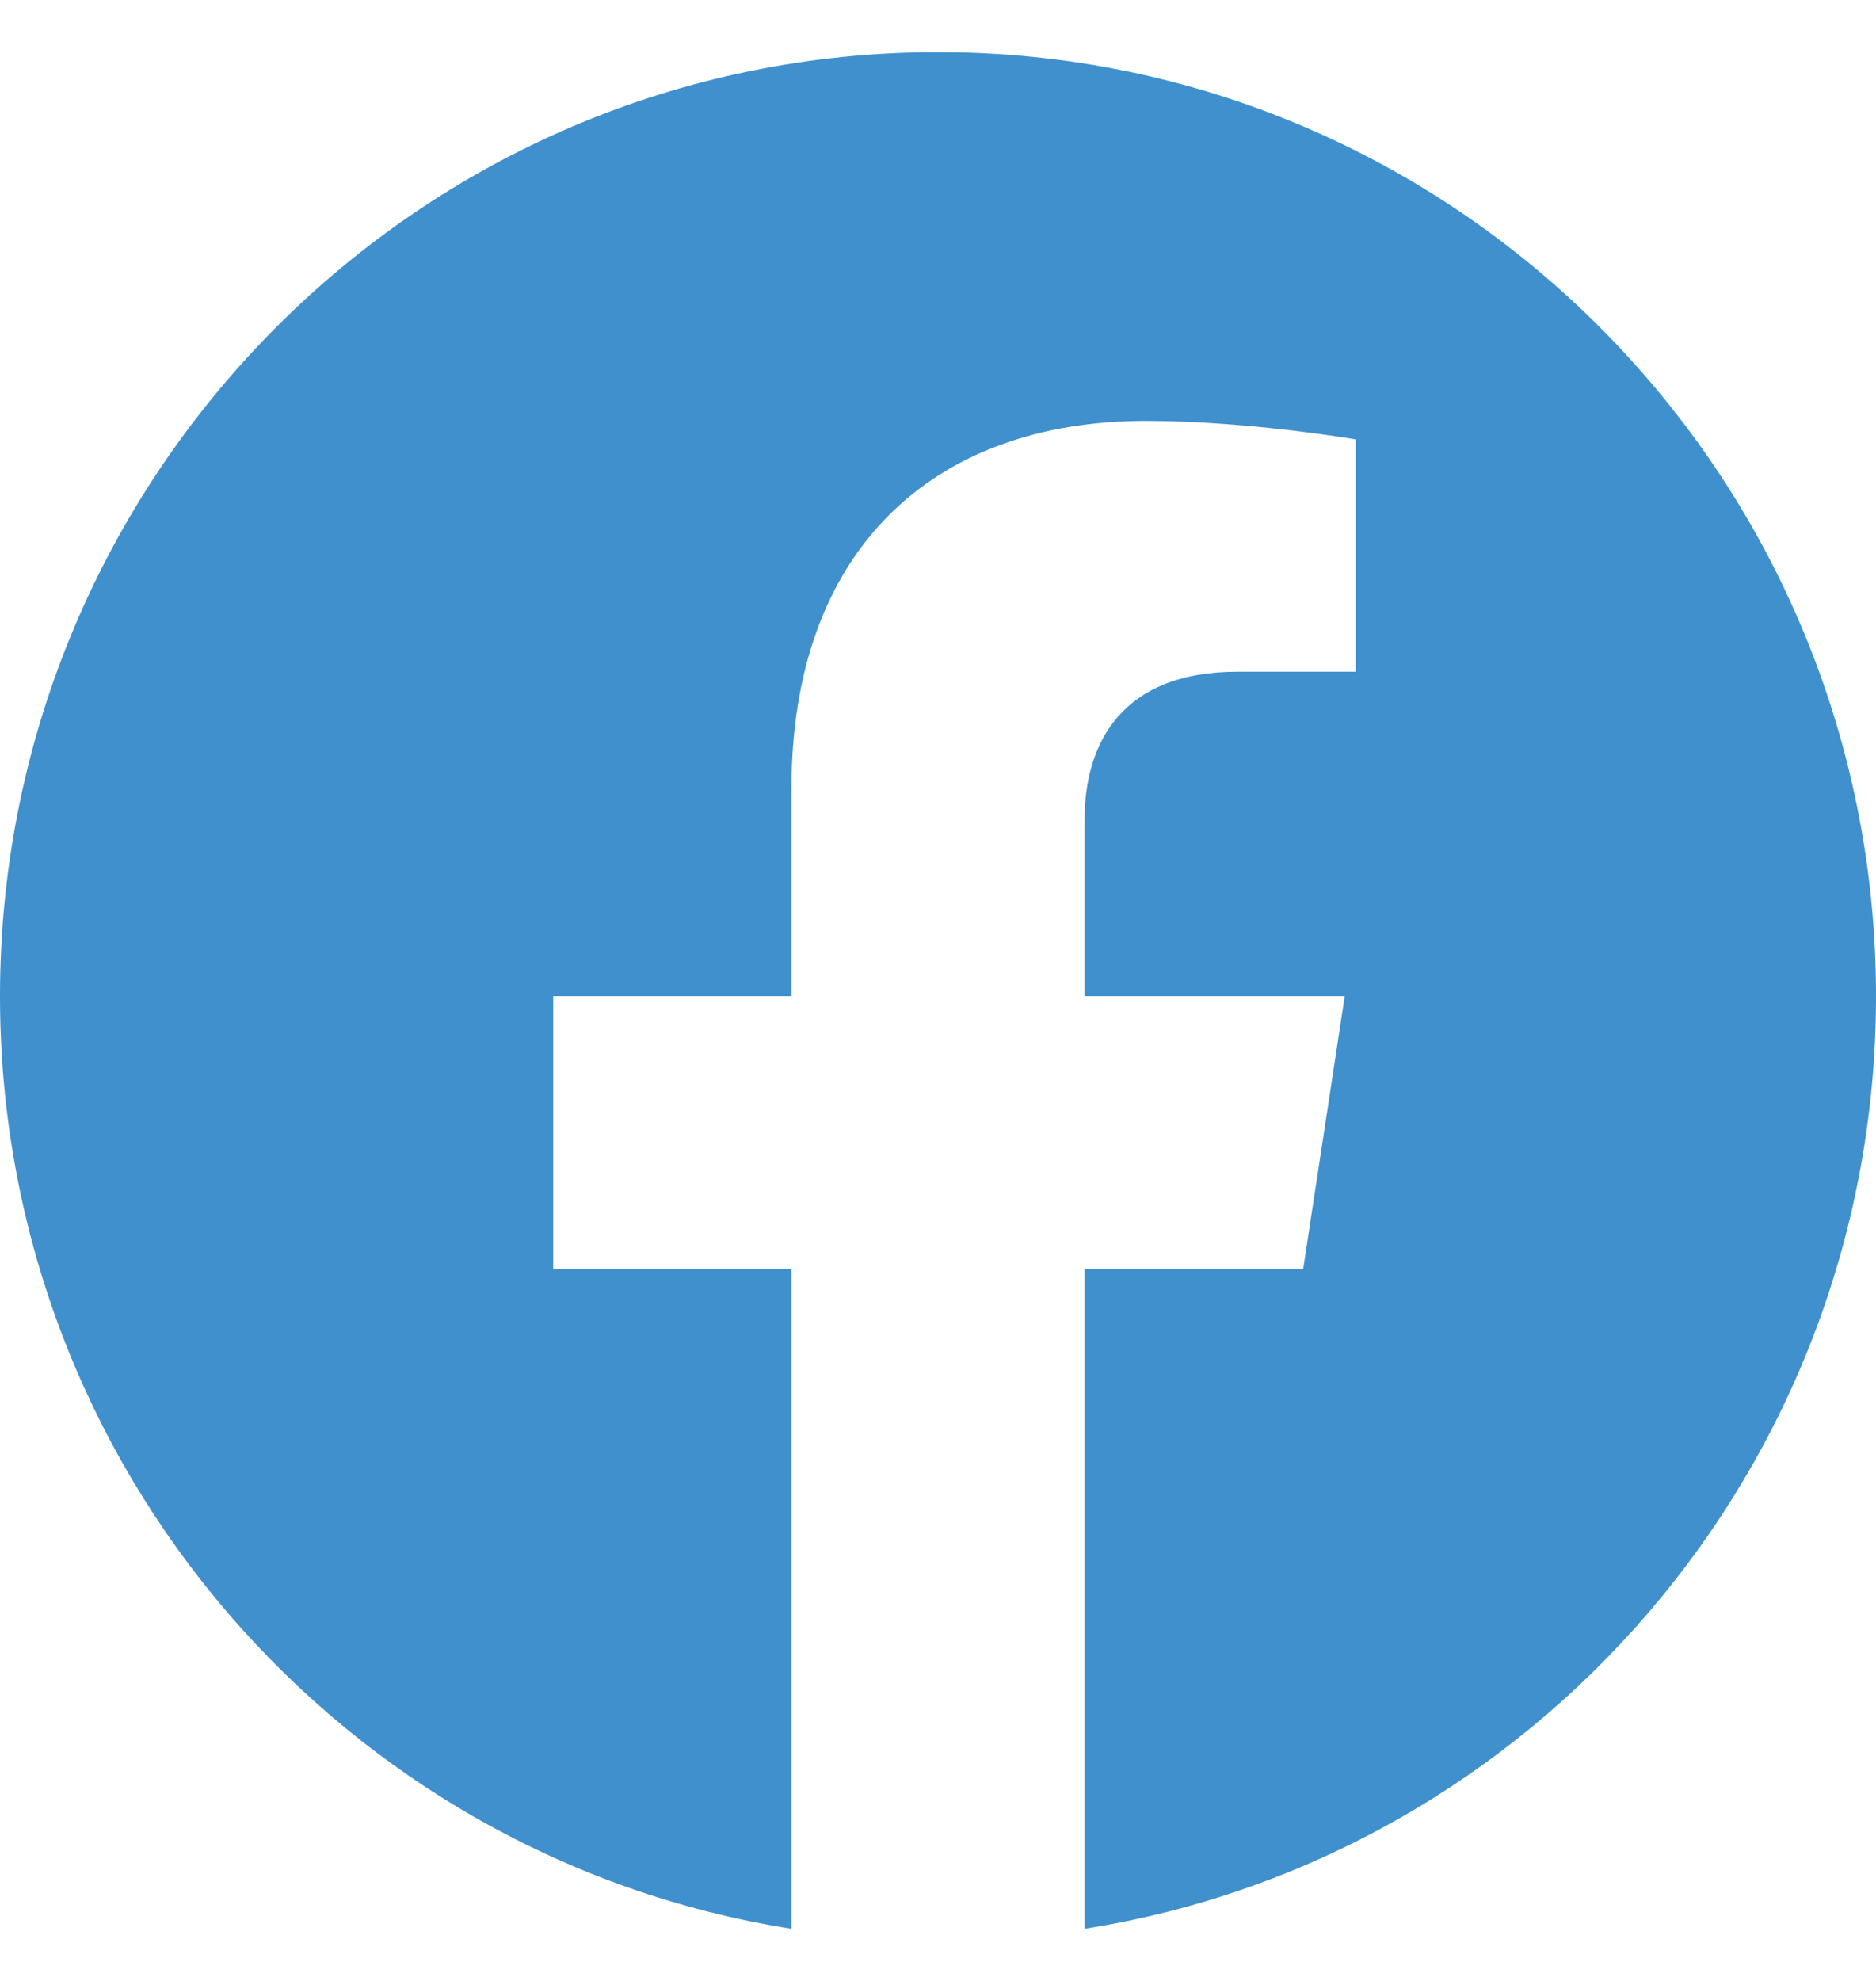 <?xml version="1.0" encoding="UTF-8" standalone="no"?> <svg xmlns="http://www.w3.org/2000/svg" xmlns:xlink="http://www.w3.org/1999/xlink" xmlns:serif="http://www.serif.com/" width="18" height="19" viewBox="0 0 20 20" version="1.1" xml:space="preserve" style="fill-rule:evenodd;clip-rule:evenodd;stroke-linejoin:round;stroke-miterlimit:2;"> <g transform="matrix(1,0,0,1,-2,-2.645)"> <path d="M22,12.706C22,7.15 17.523,2.645 12,2.645C6.477,2.645 2,7.15 2,12.706C2,17.728 5.657,21.89 10.438,22.645L10.438,15.614L7.898,15.614L7.898,12.706L10.438,12.706L10.438,10.49C10.438,7.968 11.931,6.575 14.215,6.575C15.309,6.575 16.453,6.772 16.453,6.772L16.453,9.248L15.192,9.248C13.95,9.248 13.563,10.023 13.563,10.819L13.563,12.706L16.336,12.706L15.893,15.614L13.563,15.614L13.563,22.645C18.343,21.89 22,17.728 22,12.706Z" style="fill:rgb(63,144,205);fill-rule:nonzero;"></path> </g> </svg> 